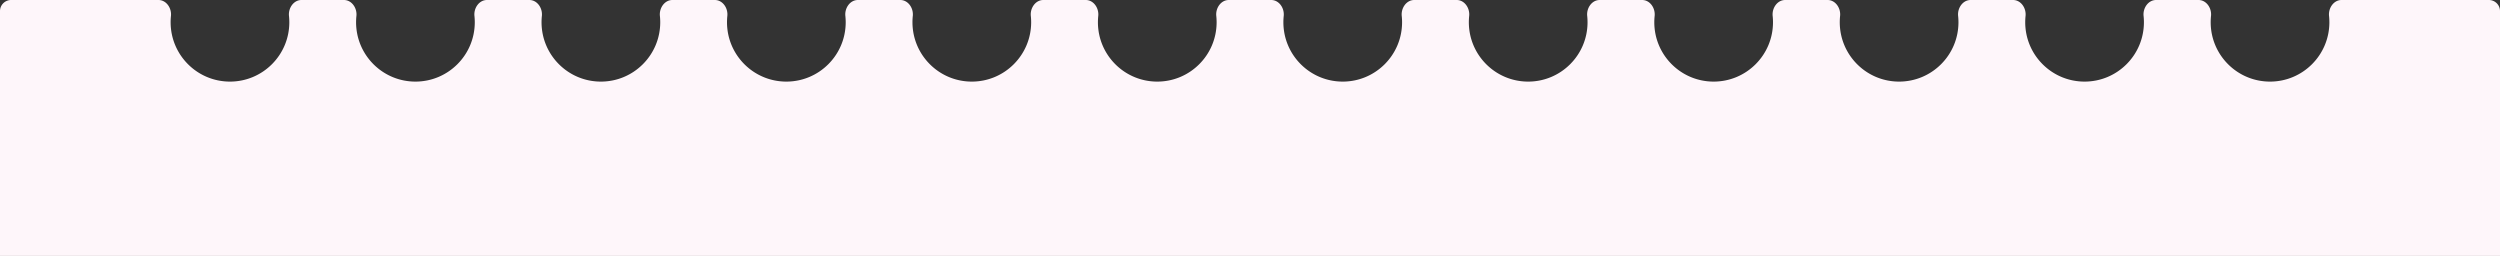 <svg xmlns="http://www.w3.org/2000/svg" width="674" height="69" fill="none"><rect width="100%" height="100%" fill="#333333" stroke="none"/><path fill="#FEF6FA" d="M42.713 0c2.128 0 3.6 2.188 3.376 4.304A16.156 16.156 0 0 0 46 6c0 8.837 7.163 16 16 16s16-7.163 16-16a16.1 16.1 0 0 0-.089-1.696C77.688 2.188 79.159 0 81.287 0h11.426c2.128 0 3.6 2.188 3.376 4.304A16.156 16.156 0 0 0 96 6c0 8.837 7.163 16 16 16s16-7.163 16-16a16.1 16.1 0 0 0-.089-1.696C127.688 2.188 129.159 0 131.287 0h11.426c2.128 0 3.599 2.188 3.376 4.304A16.102 16.102 0 0 0 146 6c0 8.837 7.163 16 16 16s16-7.163 16-16a16.1 16.1 0 0 0-.089-1.696C177.688 2.188 179.159 0 181.287 0h11.426c2.128 0 3.599 2.188 3.376 4.304A16.102 16.102 0 0 0 196 6c0 8.837 7.163 16 16 16s16-7.163 16-16a16.1 16.1 0 0 0-.089-1.696C227.688 2.188 229.159 0 231.287 0h11.426c2.128 0 3.599 2.188 3.376 4.304A16.102 16.102 0 0 0 246 6c0 8.837 7.163 16 16 16s16-7.163 16-16a16.1 16.1 0 0 0-.089-1.696C277.688 2.188 279.159 0 281.287 0h11.426c2.128 0 3.599 2.188 3.376 4.304A16.102 16.102 0 0 0 296 6c0 8.837 7.163 16 16 16s16-7.163 16-16a16.1 16.1 0 0 0-.089-1.696C327.688 2.188 329.159 0 331.287 0h11.426c2.128 0 3.599 2.188 3.376 4.304A16.102 16.102 0 0 0 346 6c0 8.837 7.163 16 16 16s16-7.163 16-16a16.1 16.1 0 0 0-.089-1.696C377.688 2.188 379.159 0 381.287 0h11.426c2.128 0 3.599 2.188 3.376 4.304A16.102 16.102 0 0 0 396 6c0 8.837 7.163 16 16 16s16-7.163 16-16a16.1 16.1 0 0 0-.089-1.696C427.688 2.188 429.159 0 431.287 0h11.426c2.128 0 3.599 2.188 3.376 4.304A16.102 16.102 0 0 0 446 6c0 8.837 7.163 16 16 16s16-7.163 16-16a16.1 16.1 0 0 0-.089-1.696C477.688 2.188 479.159 0 481.287 0h11.426c2.128 0 3.599 2.188 3.376 4.304A16.102 16.102 0 0 0 496 6c0 8.837 7.163 16 16 16s16-7.163 16-16a16.1 16.1 0 0 0-.089-1.696C527.688 2.188 529.159 0 531.287 0h11.426c2.128 0 3.599 2.188 3.376 4.304A16.102 16.102 0 0 0 546 6c0 8.837 7.163 16 16 16s16-7.163 16-16a16.1 16.1 0 0 0-.089-1.696C577.688 2.188 579.159 0 581.287 0h11.426c2.128 0 3.599 2.188 3.376 4.304A16.102 16.102 0 0 0 596 6c0 8.837 7.163 16 16 16s16-7.163 16-16a16.1 16.1 0 0 0-.089-1.696C627.688 2.188 629.159 0 631.287 0H671a3 3 0 0 1 3 3v50a3 3 0 0 1-3 3H3a3 3 0 0 1-3-3V3a3 3 0 0 1 3-3h39.713Z"/><path fill="#FEF6FA" d="M0 30h674v39H0z"/></svg>